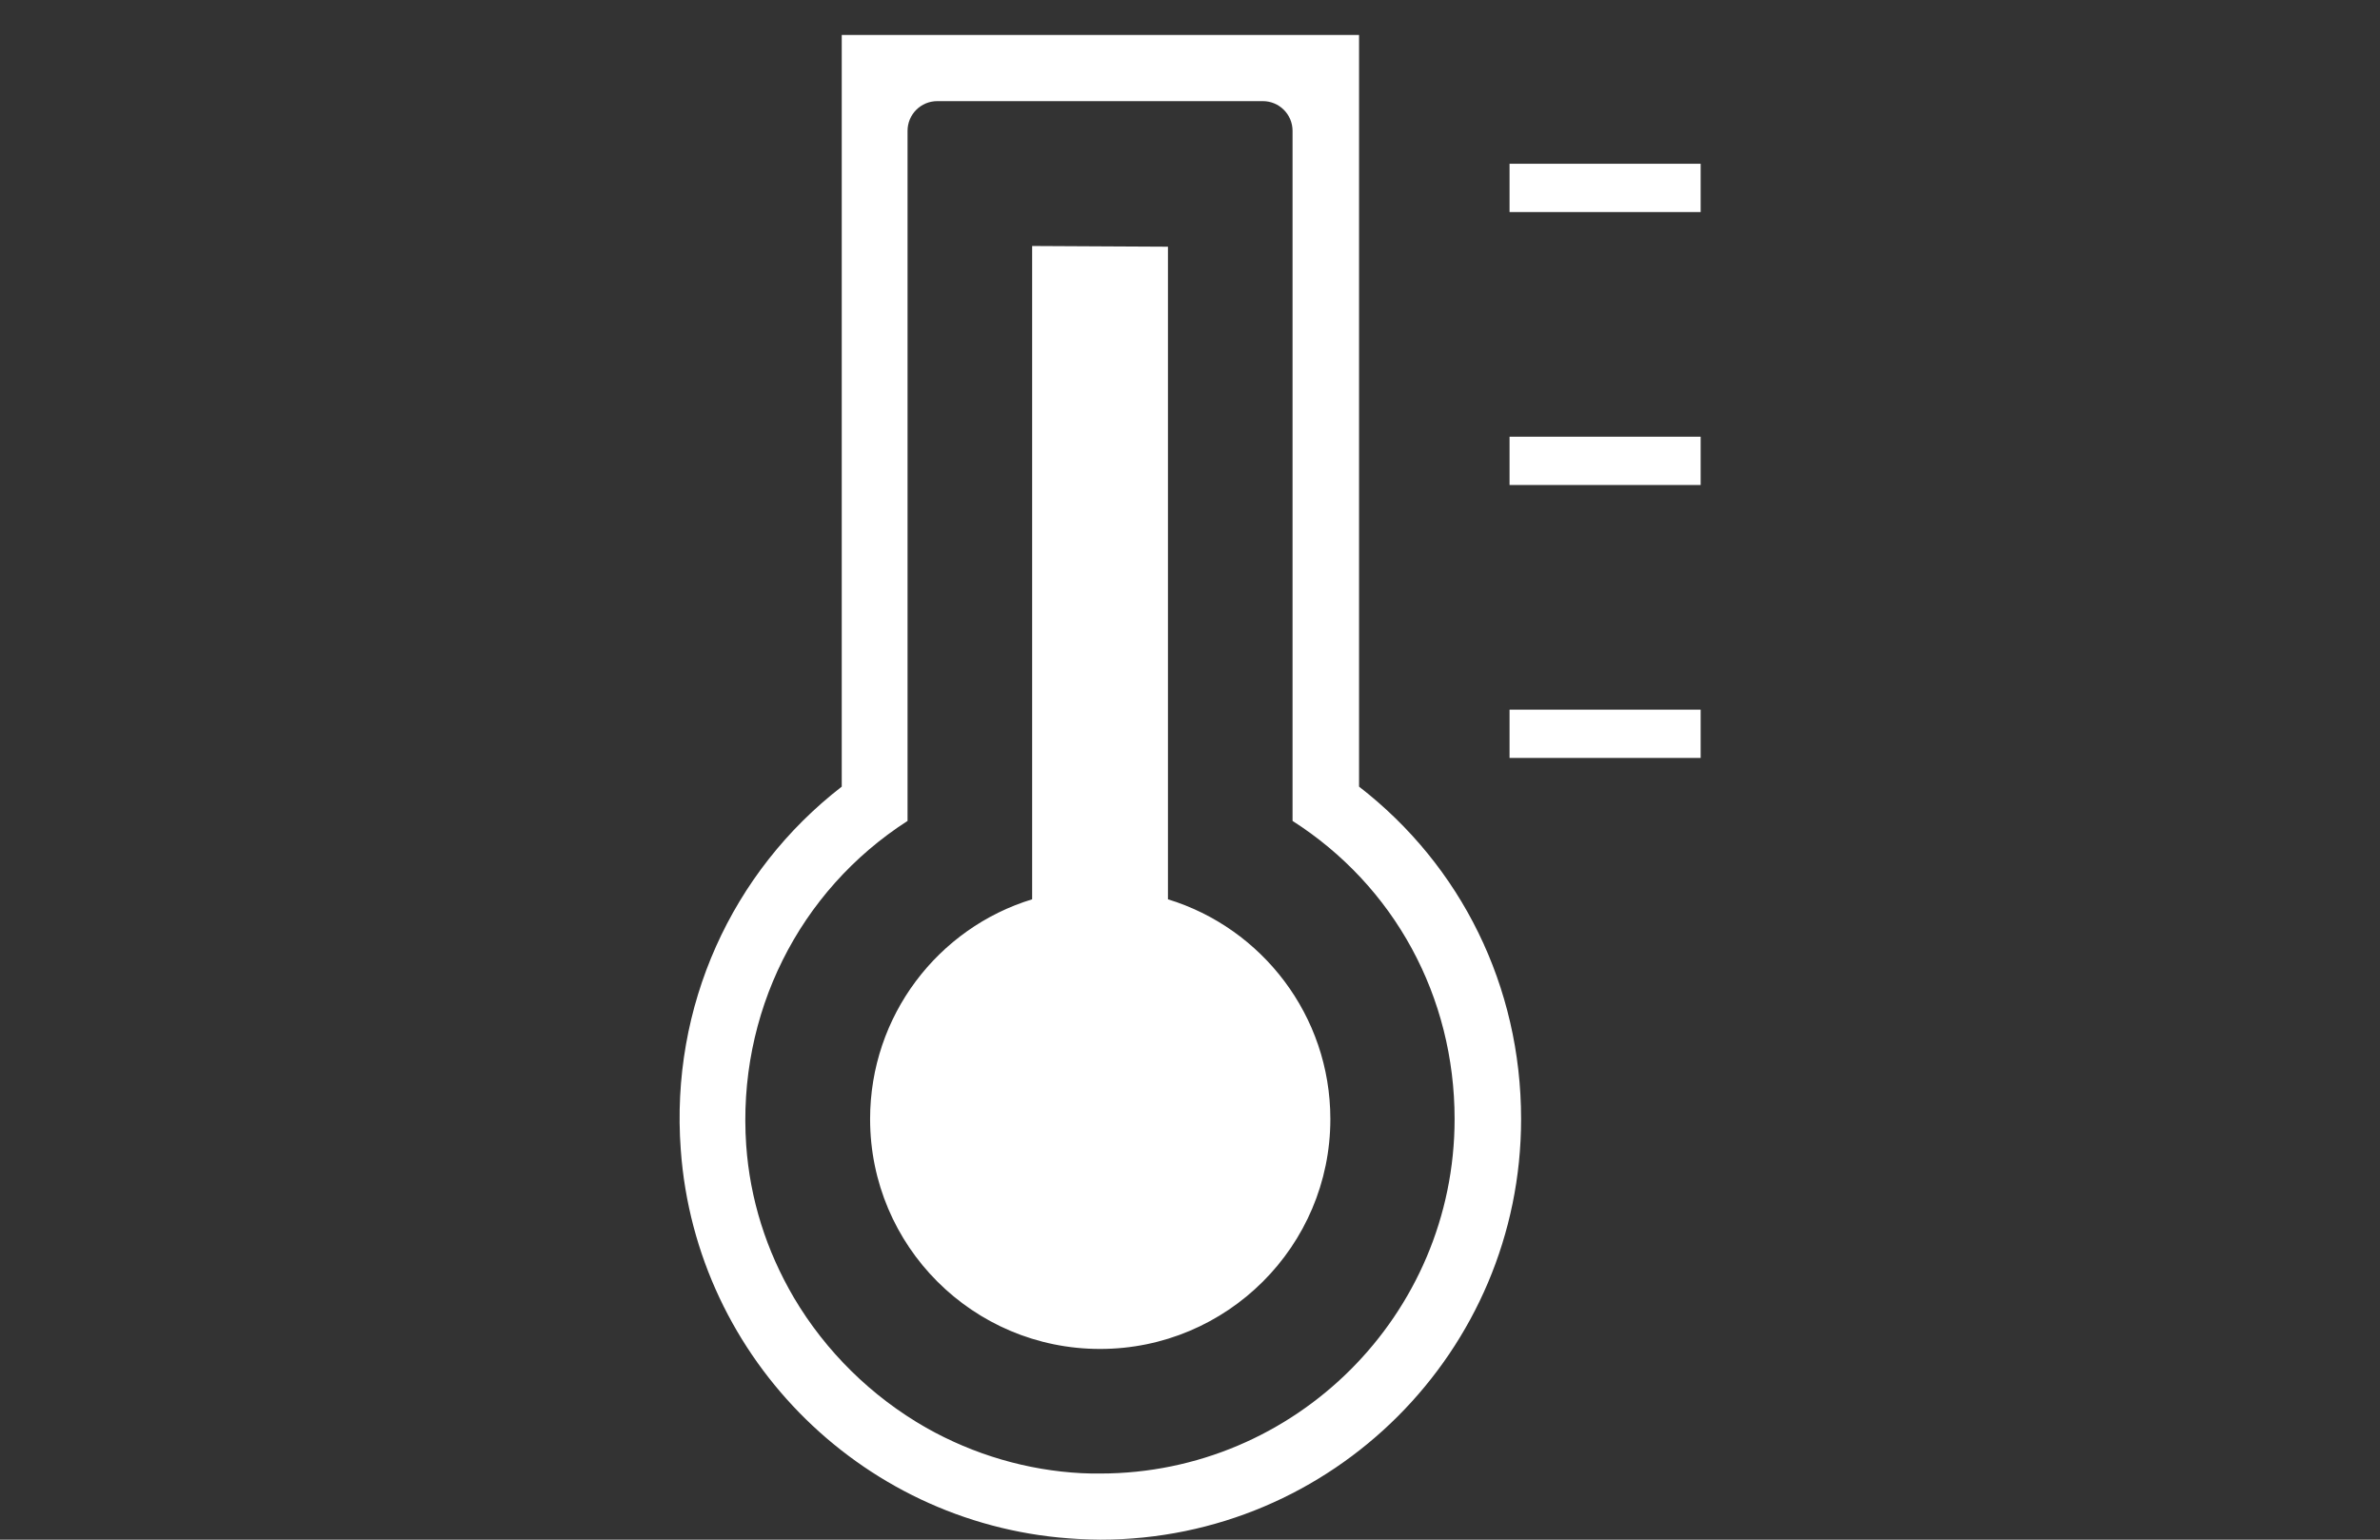 <?xml version="1.0" encoding="UTF-8"?><svg xmlns="http://www.w3.org/2000/svg" viewBox="0 0 68 44"><rect x="0" y="0" width="68" height="44" fill="#333333" stroke="none"/><defs><style>.d{fill:none;}.e{fill:#fff;}</style></defs><g id="a"/><g id="b"><g id="c"><g><rect class="d" width="68" height="44"/><g><path class="e" d="M38.5,1h-14.45V22.48c-3.15,2.44-4.9,6.29-4.6,10.37,.43,6.03,5.32,10.82,11.36,11.13,.22,.01,.42,.02,.63,.02,6.63,0,12.02-5.39,12.02-12.02,0-3.79-1.71-7.24-4.63-9.5V1h-.32Zm-7.07,41.11c-.17,0-.35,0-.53-.01-1.55-.08-3.08-.53-4.44-1.3-1.56-.89-2.87-2.18-3.78-3.72-.79-1.35-1.25-2.81-1.36-4.35-.26-3.75,1.5-7.27,4.61-9.27V3.74c0-.47,.38-.85,.85-.85h9.3c.47,0,.85,.38,.85,.85V23.46c2.91,1.86,4.63,5.02,4.63,8.52,0,5.59-4.55,10.13-10.13,10.13Zm-1.93-35.08h-.01V25.7c-2.69,.82-4.63,3.33-4.63,6.28,0,3.63,2.94,6.57,6.57,6.57s6.58-2.94,6.58-6.57c0-2.96-1.96-5.46-4.64-6.28V7.05h-.03l-3.84-.02Z"/><polygon class="e" points="48.59 20.28 43.13 20.28 43.13 21.66 48.59 21.66 48.59 21.66 48.59 20.28 48.59 20.28"/><polygon class="e" points="48.59 6.06 48.59 4.68 43.13 4.68 43.13 4.68 43.13 6.06 43.13 6.06 48.59 6.06"/><polygon class="e" points="48.59 13.86 48.59 13.86 48.59 12.48 43.13 12.48 43.13 12.48 43.13 13.86 43.13 13.86 48.59 13.86"/></g></g></g></g></svg>